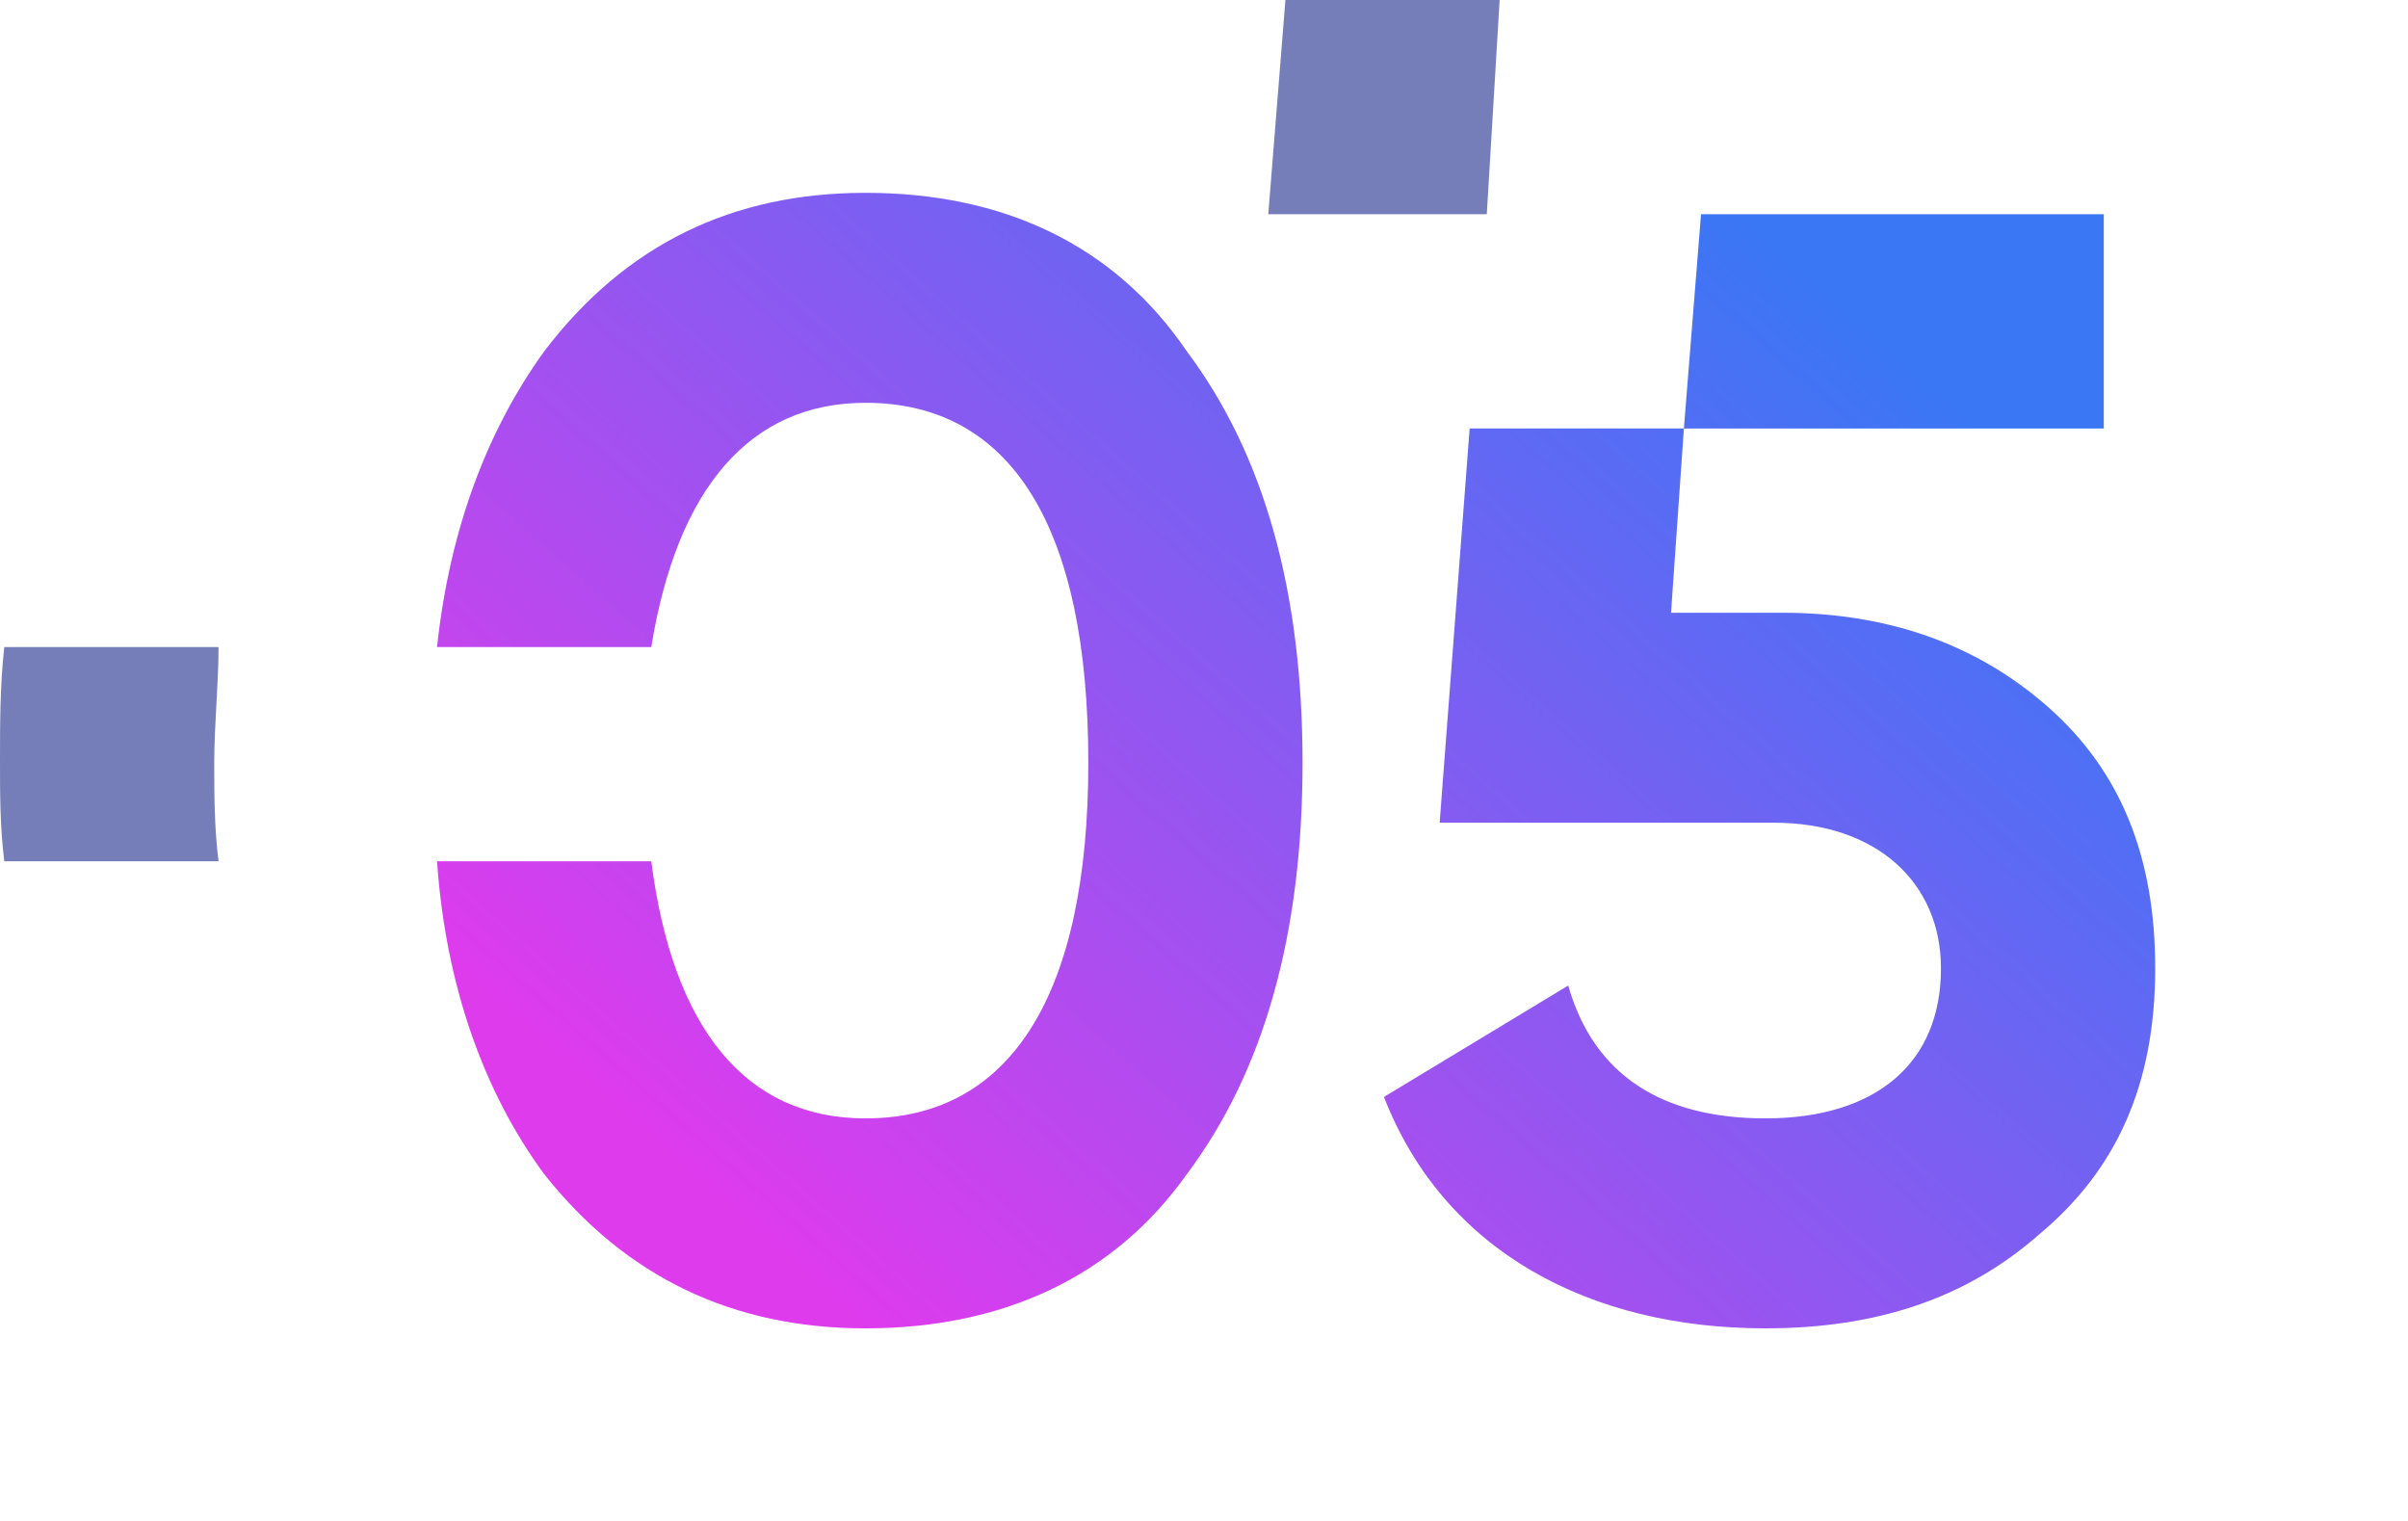 <?xml version="1.0" encoding="UTF-8"?> <svg xmlns="http://www.w3.org/2000/svg" xmlns:xlink="http://www.w3.org/1999/xlink" xml:space="preserve" width="562px" height="355px" version="1.1" style="shape-rendering:geometricPrecision; text-rendering:geometricPrecision; image-rendering:optimizeQuality; fill-rule:evenodd; clip-rule:evenodd" viewBox="0 0 562 355"> <defs> <style type="text/css"> .fil0 {fill:#757EB8} .fil1 {fill:url(#id0)} </style> <linearGradient id="id0" gradientUnits="userSpaceOnUse" x1="192.382" y1="301.963" x2="412.164" y2="53.323"> <stop offset="0" style="stop-opacity:1; stop-color:#DE3BED"></stop> <stop offset="1" style="stop-opacity:1; stop-color:#3977F5"></stop> </linearGradient> </defs> <g id="Слой_x0020_1">  <g id="_2604974433008"> <path class="fil0" d="M1 201c-1,-8 -1,-16 -1,-23 0,-9 0,-18 1,-27l50 0c0,9 -1,18 -1,27 0,7 0,15 1,23l-50 0zm299 -201l50 0 -3 50 -51 0 4 -50z"></path> <path class="fil1" d="M202 310c32,0 58,-12 75,-36 18,-24 27,-56 27,-96 0,-40 -9,-72 -27,-96 -17,-25 -43,-37 -75,-37 -31,0 -56,12 -75,37 -13,18 -22,41 -25,69l50 0c6,-37 23,-57 50,-57 34,0 52,29 52,84 0,54 -18,83 -52,83 -28,0 -45,-21 -50,-60l-50 0c2,29 11,54 25,73 19,24 44,36 75,36l0 0zm289 -210l-98 0 4 -50 94 0 0 50zm-98 0l-3 43 26 0c24,0 45,7 62,22 17,15 25,35 25,61 0,27 -9,47 -27,62 -17,15 -38,22 -64,22 -41,0 -75,-18 -89,-54l43 -26c6,21 22,31 46,31 26,0 41,-13 41,-35 0,-20 -15,-34 -39,-34l-78 0 7 -92 50 0z"></path> </g> </g> </svg> 